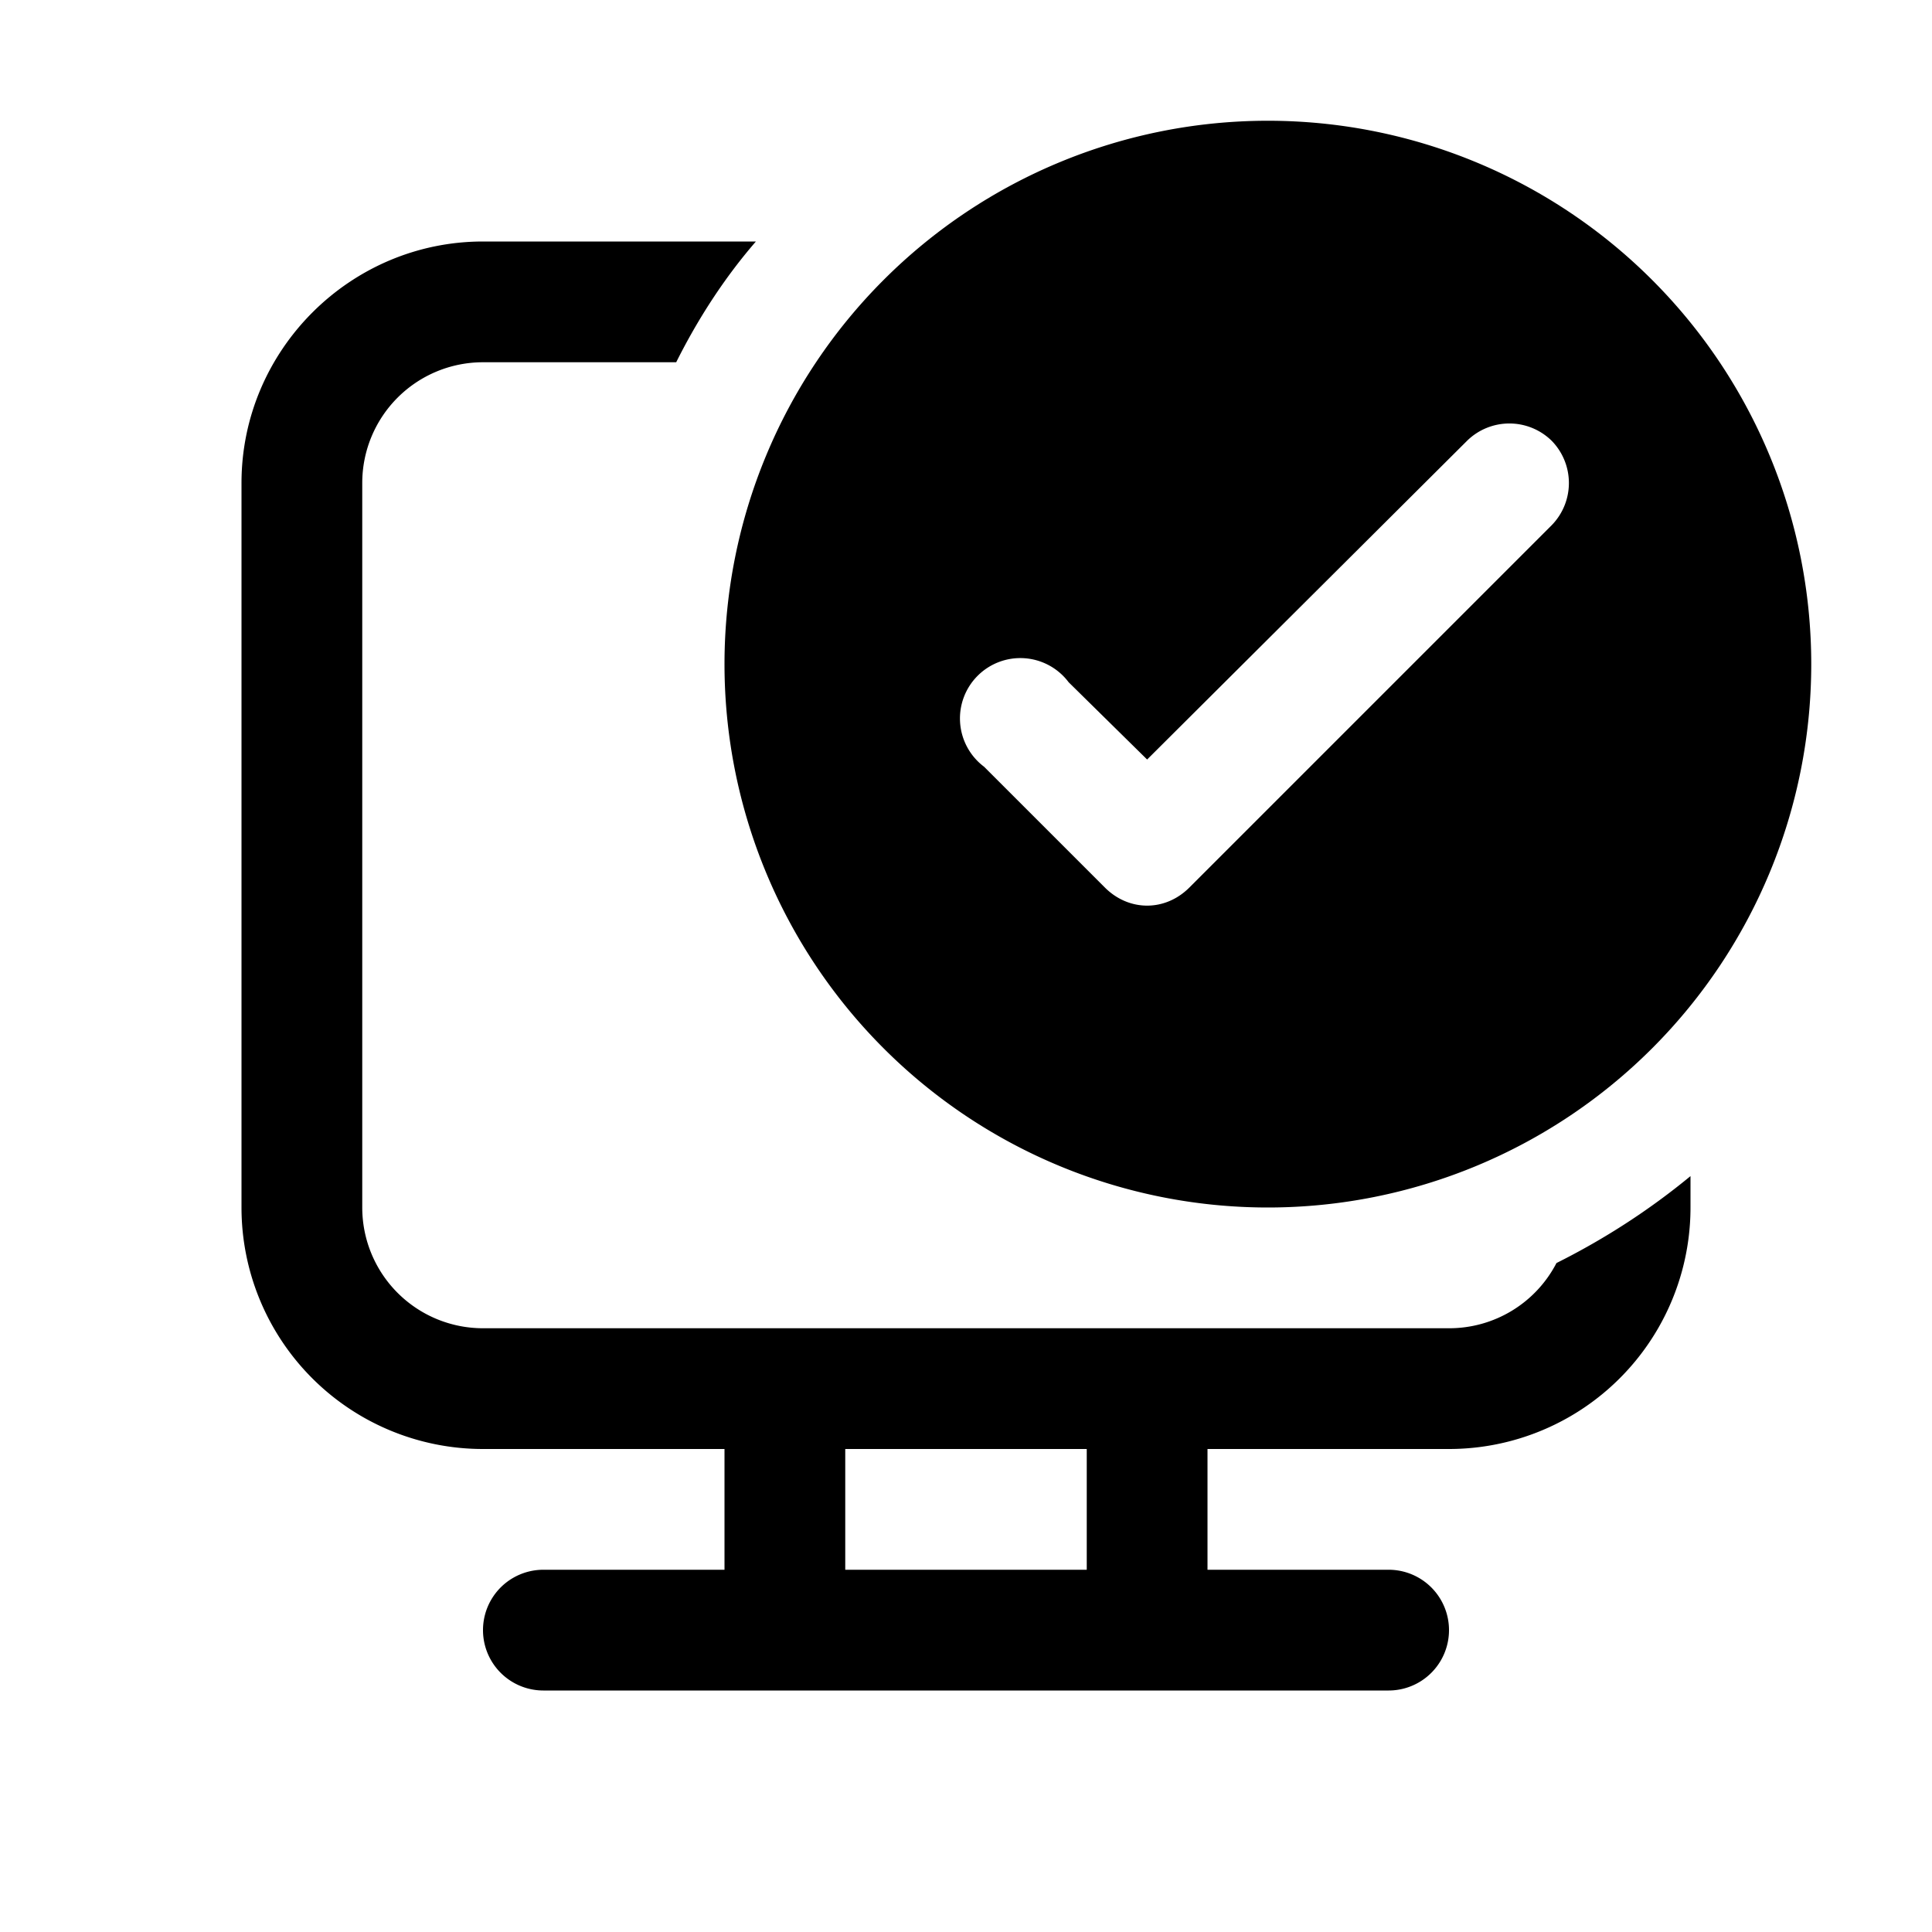 <svg width="16" height="16" viewBox="0 0 16 16" xmlns="http://www.w3.org/2000/svg"><path d="M15 5.5a4.5 4.5 0 1 1-9 0 4.5 4.5 0 0 1 9 0Zm-2.15-1.85a.5.5 0 0 0-.7 0L9.5 6.29l-.65-.64a.5.5 0 1 0-.7.7l1 1c.2.2.5.2.7 0l3-3a.5.5 0 0 0 0-.7ZM10.5 11H12a1 1 0 0 0 .89-.54c.4-.2.77-.44 1.11-.72V10a2 2 0 0 1-2 2h-2v1h1.5a.5.5 0 1 1 0 1h-7a.5.5 0 0 1 0-1H6v-1H4a2 2 0 0 1-2-2V4c0-1.1.9-2 2-2h2.26c-.26.3-.48.64-.66 1H4a1 1 0 0 0-1 1v6a1 1 0 0 0 1 1h6.5ZM9 12H7v1h2v-1Z"/></svg>